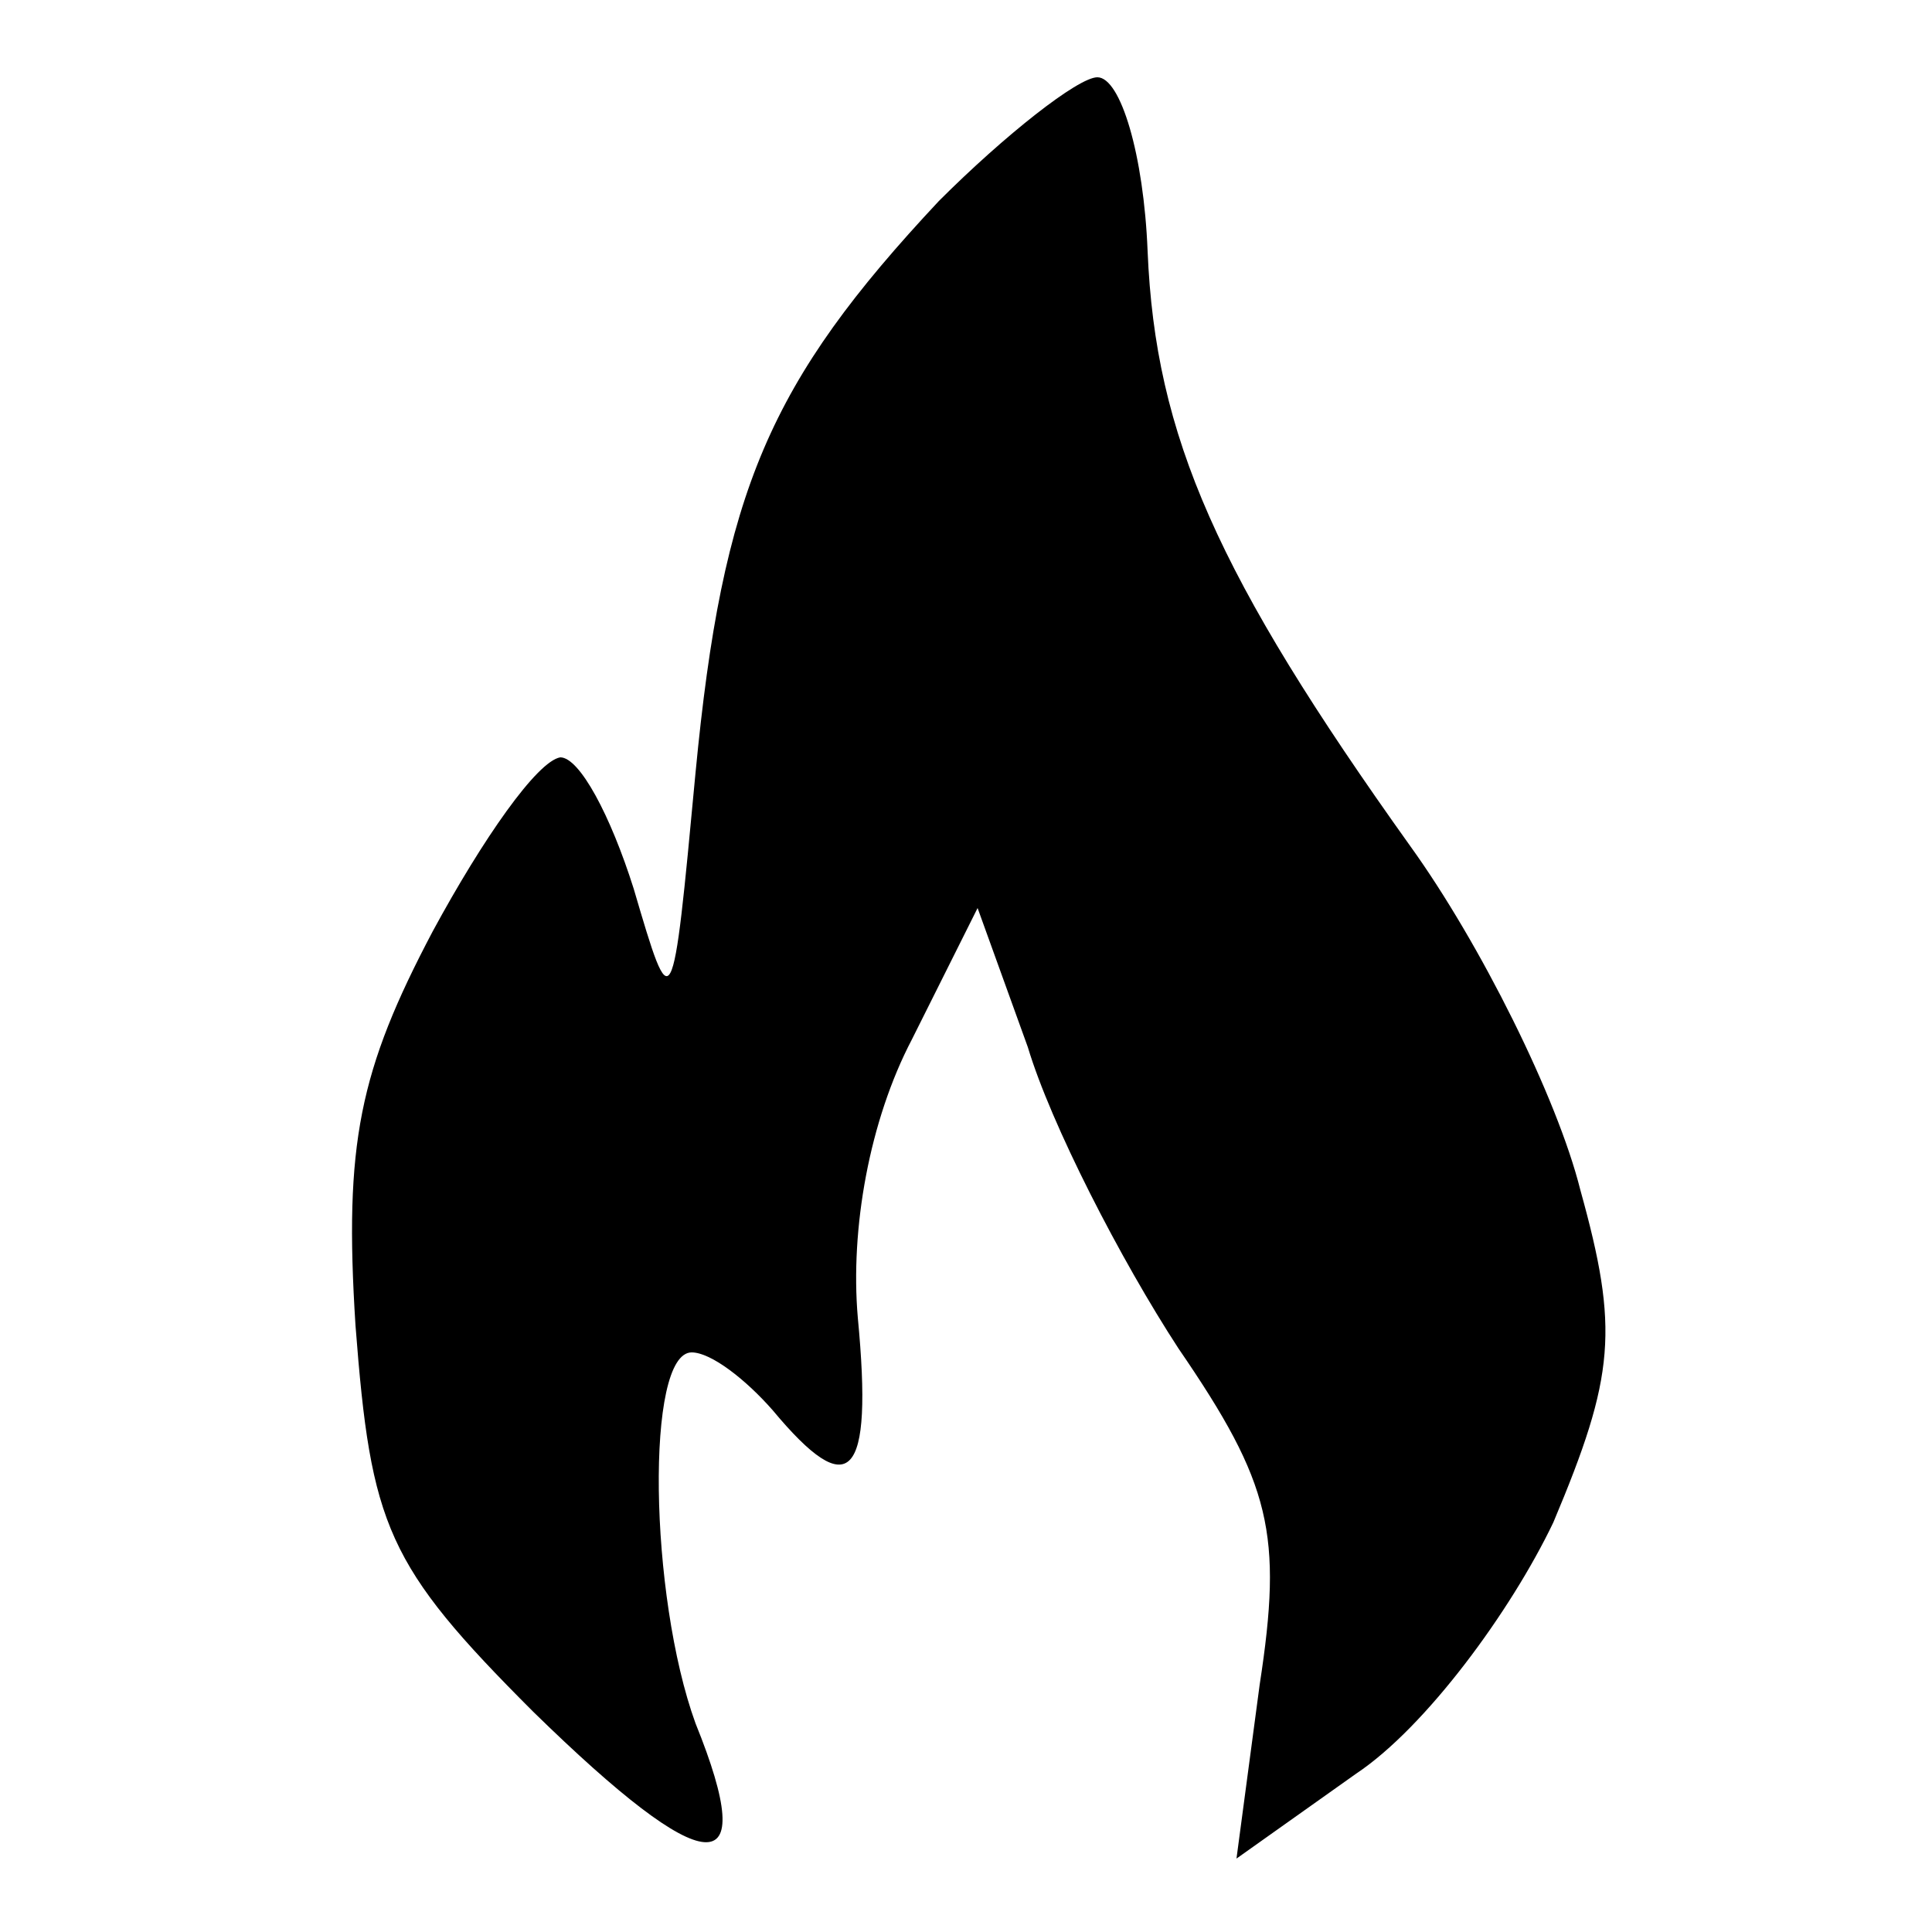 <svg preserveAspectRatio="xMidYMid meet" viewBox="0 0 50 50" height="50pt" width="50pt" xmlns="http://www.w3.org/2000/svg" version="1.0">

<g stroke="none" fill="#000000" transform="translate(0,50) scale(0.1,-0.1)">
<path d="M243 448 c-44 -47 -56 -75 -63 -148 -6 -64 -6 -64 -16 -30 -6 19 -14
34 -19 34 -6 -1 -20 -21 -33 -45 -19 -36 -23 -55 -20 -102 4 -52 8 -62 46
-100 45 -44 59 -45 42 -3 -12 33 -13 96 -1 96 5 0 14 -7 21 -15 20 -24 26 -18
22 24 -2 23 3 51 14 72 l17 34 13 -36 c6 -20 24 -55 39 -78 24 -35 27 -48 21
-87 l-6 -45 31 22 c18 12 40 42 51 65 16 38 17 50 7 86 -6 24 -26 64 -44 89
-50 70 -66 106 -68 154 -1 25 -7 45 -13 45 -5 0 -24 -15 -41 -32z"></path>
</g>
</svg>
